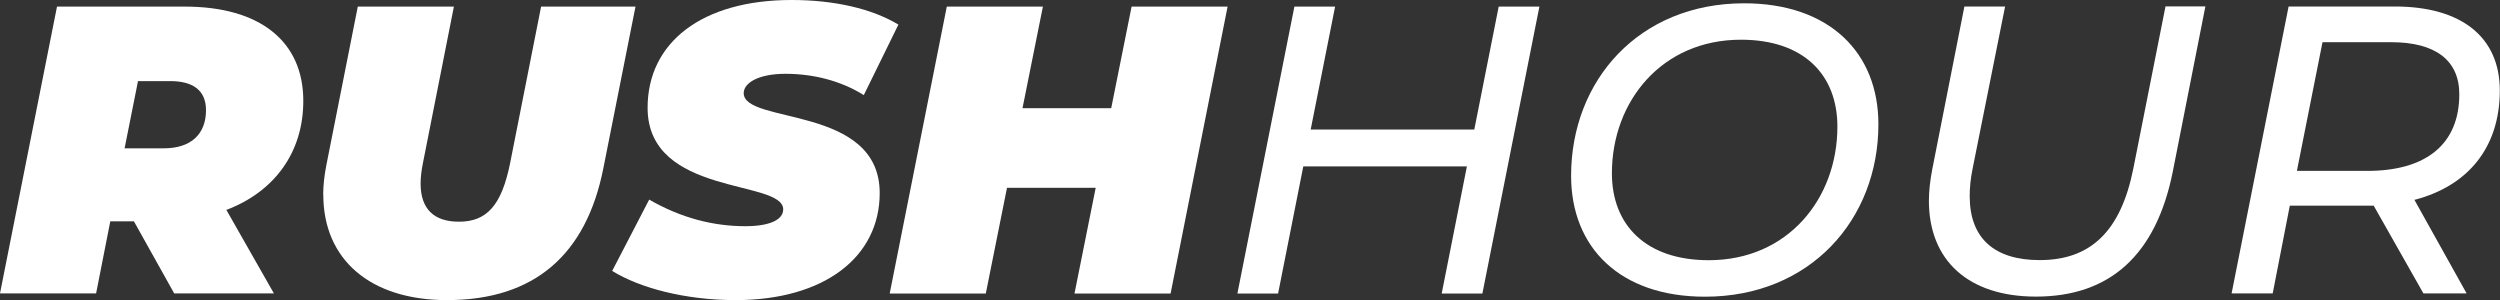 <?xml version="1.0" encoding="UTF-8"?>
<svg id="Livello_1" xmlns="http://www.w3.org/2000/svg" version="1.1" viewBox="0 0 250 30">
  <rect x="0" y="0" width="250" height="30" fill="#333333" stroke="none"/>
  <!-- Generator: Adobe Illustrator 29.6.1, SVG Export Plug-In . SVG Version: 2.1.1 Build 9)  -->
  <defs>
    <style>
      .st0 {
        fill: #fff;
      }
    </style>
  </defs>
  <path class="st0" d="M22.63,20.98l4.76,8.36h-9.97l-4.03-7.21h-2.36l-1.42,7.21H0L5.7.66h12.78c7.53,0,11.85,3.48,11.85,9.43,0,5.12-2.85,9.06-7.69,10.9ZM17.02,8.11h-3.22l-1.34,6.72h3.95c2.65,0,4.19-1.39,4.19-3.81,0-2.05-1.38-2.91-3.58-2.91Z"/>
  <path class="st0" d="M32.32,19.47c0-.98.12-1.97.33-3.03l3.13-15.78h9.61l-3.09,15.61c-.16.78-.24,1.48-.24,2.09,0,2.58,1.38,3.81,3.83,3.81,2.77,0,4.27-1.6,5.13-5.9l3.09-15.61h9.44l-3.22,16.19c-1.71,8.61-6.88,13.16-15.63,13.16-7.73,0-12.37-4.1-12.37-10.53Z"/>
  <path class="st0" d="M61.22,27.09l3.7-7.13c3.18,1.84,6.43,2.66,9.61,2.66,2.48,0,3.79-.66,3.79-1.68,0-3.03-13.56-1.27-13.56-10.16,0-6.52,5.41-10.78,14.41-10.78,4.23,0,8.02.86,10.67,2.46l-3.46,7.05c-2.28-1.43-5.05-2.13-7.82-2.13s-4.19.94-4.19,1.93c0,3.16,13.6,1.15,13.6,10,0,6.39-5.54,10.7-14.41,10.7-5.09,0-9.61-1.23-12.33-2.91Z"/>
  <path class="st0" d="M122.76.66l-5.7,28.69h-9.61l2.12-10.57h-8.87l-2.12,10.57h-9.61L94.68.66h9.61l-2.04,10.16h8.87l2.04-10.16h9.61Z"/>
  <path class="st0" d="M153.94.66l-5.7,28.69h-4.07l2.52-12.71h-16.36l-2.52,12.71h-4.07l5.7-28.69h4.07l-2.44,12.29h16.36l2.44-12.29h4.07Z"/>
  <path class="st0" d="M157.11,17.58c0-9.55,6.8-17.25,17.3-17.25,8.51,0,13.43,4.92,13.43,12.09,0,9.55-6.84,17.25-17.34,17.25-8.51,0-13.39-4.92-13.39-12.09ZM183.74,12.66c0-5.16-3.34-8.69-9.65-8.69-7.9,0-12.9,6.15-12.9,13.36,0,5.16,3.38,8.69,9.69,8.69,7.9,0,12.86-6.15,12.86-13.36Z"/>
  <path class="st0" d="M192.89,20.08c0-.98.12-2.01.33-3.12l3.22-16.31h4.07l-3.26,16.27c-.2.98-.28,1.89-.28,2.7,0,4.22,2.48,6.39,7,6.39,5.05,0,8.1-2.83,9.36-9.14l3.22-16.23h3.99l-3.26,16.52c-1.67,8.36-6.31,12.5-13.68,12.5-6.76,0-10.71-3.61-10.71-9.59Z"/>
  <path class="st0" d="M241.45,20l5.21,9.34h-4.32l-4.97-8.77h-8.39l-1.71,8.77h-4.11l5.7-28.69h10.62c6.68,0,10.5,3.07,10.5,8.4,0,5.7-3.18,9.55-8.55,10.94ZM245.93,9.43c0-3.44-2.44-5.21-6.8-5.21h-6.88l-2.56,12.87h7.04c5.82,0,9.2-2.62,9.2-7.66Z"/>
</svg>